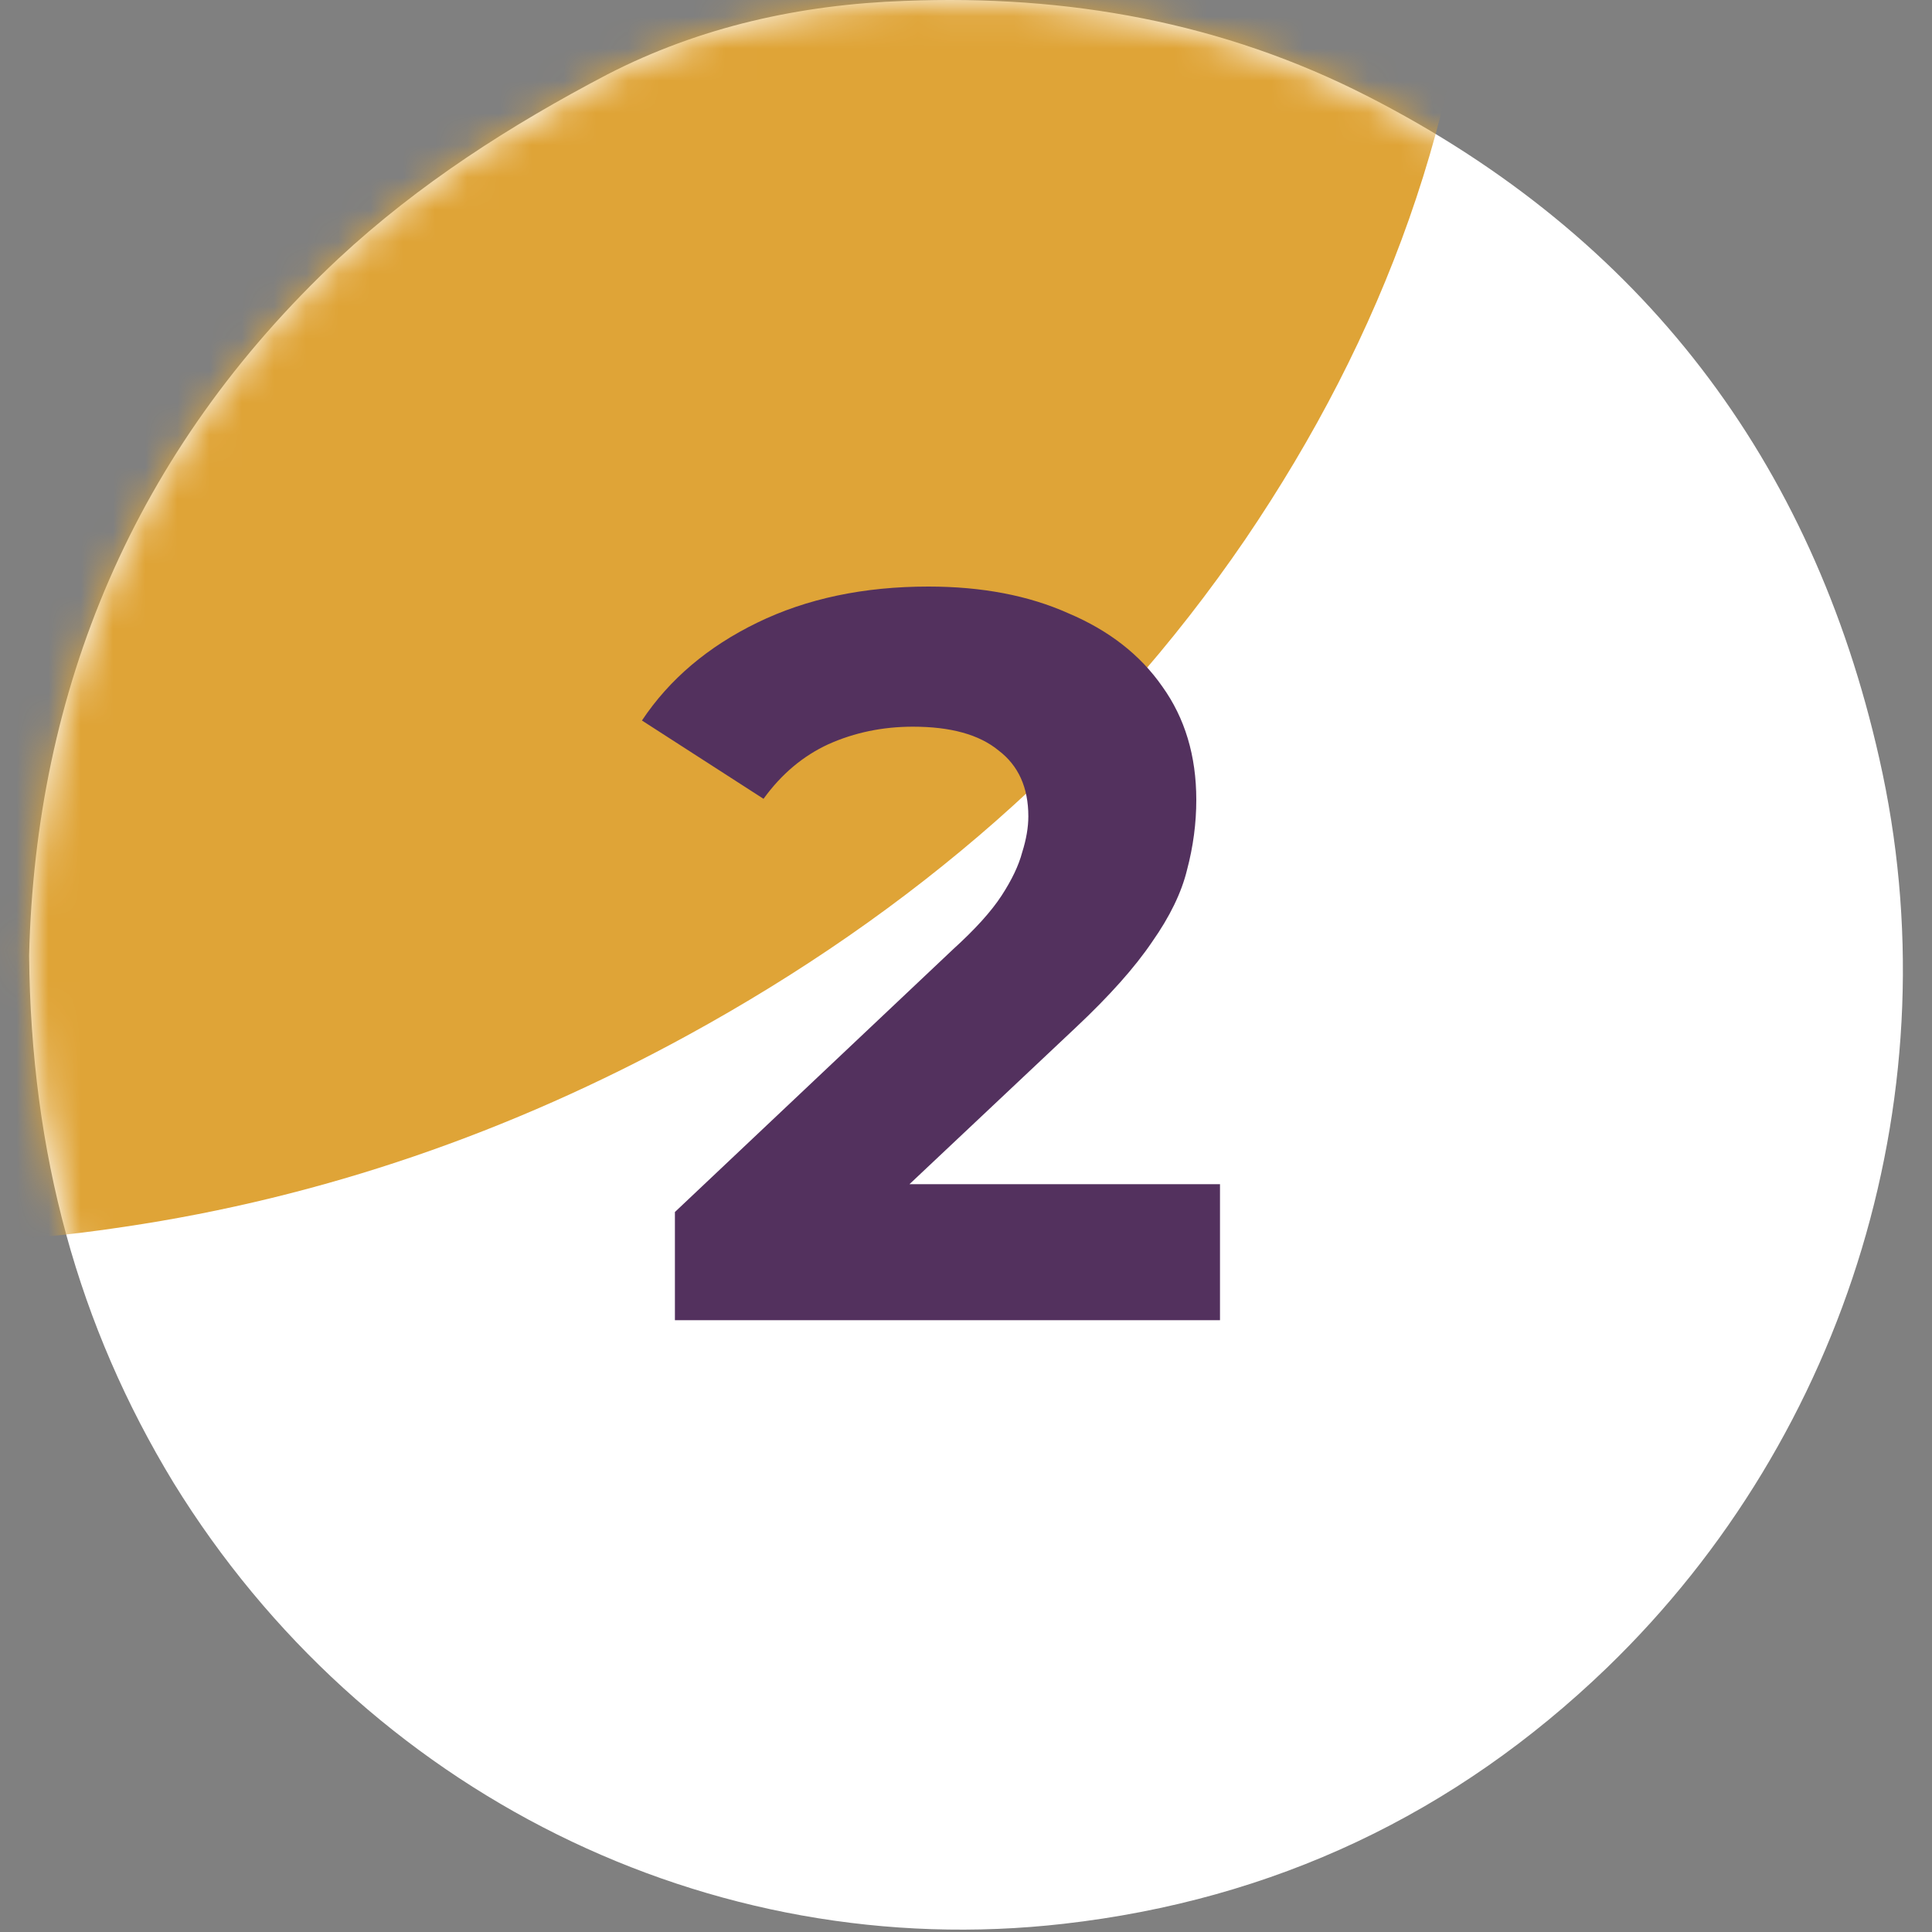 <svg width="60" height="60" viewBox="0 0 60 60" fill="none" xmlns="http://www.w3.org/2000/svg">
<rect x="0" y="0" width="60" height="60" fill="#808080" stroke="none"/>
<path d="M0.904 29.672C1.104 21.439 4.134 14.007 10.509 8.032C12.996 5.717 15.854 3.887 18.856 2.315C21.743 0.828 24.859 0.142 28.09 0.028C33.149 -0.172 37.98 0.686 42.497 3.001C50.987 7.346 56.276 14.293 58.363 23.555C60.678 33.76 57.419 44.537 49.901 51.798C45.184 56.343 39.553 59.002 33.035 59.745C22.029 61.003 11.309 55.657 5.392 46.052C2.419 41.164 0.961 35.818 0.904 29.672Z" fill="white"/>
<mask id="mask0_5_591" style="mask-type:alpha" maskUnits="userSpaceOnUse" x="0" y="0" width="60" height="60">
<path d="M0.904 29.672C1.104 21.439 4.134 14.007 10.509 8.032C12.996 5.717 15.854 3.887 18.856 2.315C21.743 0.828 24.859 0.142 28.09 0.028C33.149 -0.172 37.98 0.686 42.497 3.001C50.987 7.346 56.276 14.293 58.363 23.555C60.678 33.76 57.419 44.537 49.901 51.798C45.184 56.343 39.553 59.002 33.035 59.745C22.029 61.003 11.309 55.657 5.392 46.052C2.419 41.164 0.961 35.818 0.904 29.672Z" fill="black"/>
</mask>
<g mask="url(#mask0_5_591)">
<path d="M-22.613 21.863C-22.814 21.978 -22.985 22.092 -23.185 22.206C-24.043 22.749 -24.872 23.293 -25.729 23.836C-25.958 23.979 -26.215 24.122 -26.473 24.179C-26.644 24.207 -26.901 24.122 -27.016 24.007C-27.102 23.864 -27.13 23.578 -27.044 23.436C-26.901 23.178 -26.673 22.978 -26.444 22.807C-25.244 21.892 -24.043 20.977 -22.814 20.119C-17.382 16.317 -11.836 12.687 -6.119 9.314C0.656 5.34 7.459 1.367 14.292 -2.492C21.381 -6.523 28.785 -9.982 36.275 -13.212C37.961 -13.956 39.648 -14.727 41.334 -15.471C41.678 -15.614 41.992 -15.785 42.364 -15.871C43.45 -16.214 44.279 -15.871 44.765 -14.87C45.022 -14.299 45.222 -13.67 45.337 -13.041C45.937 -10.096 46.051 -7.152 45.908 -4.179C45.537 3.511 42.964 10.429 38.676 16.746C34.188 23.321 28.299 28.352 21.352 32.154C15.864 35.156 10.032 37.186 3.858 38.1C0.284 38.644 -3.289 38.786 -6.862 38.158C-9.835 37.643 -12.608 36.642 -15.152 35.042C-18.411 33.012 -20.727 30.125 -22.413 26.752C-23.071 25.437 -23.157 24.093 -22.756 22.692C-22.699 22.492 -22.642 22.292 -22.613 22.092C-22.556 21.949 -22.585 21.92 -22.613 21.863Z" fill="#DFA437"/>
<mask id="mask1_5_591" style="mask-type:alpha" maskUnits="userSpaceOnUse" x="-28" y="-16" width="74" height="55">
<path d="M-22.613 21.863C-22.814 21.978 -22.985 22.092 -23.185 22.206C-24.043 22.749 -24.872 23.293 -25.729 23.836C-25.958 23.979 -26.215 24.122 -26.473 24.179C-26.644 24.207 -26.901 24.122 -27.016 24.007C-27.102 23.864 -27.13 23.578 -27.044 23.436C-26.901 23.178 -26.673 22.978 -26.444 22.807C-25.244 21.892 -24.043 20.977 -22.814 20.119C-17.382 16.317 -11.836 12.687 -6.119 9.314C0.656 5.34 7.459 1.367 14.292 -2.492C21.381 -6.523 28.785 -9.982 36.275 -13.212C37.961 -13.956 39.648 -14.727 41.334 -15.471C41.678 -15.614 41.992 -15.785 42.364 -15.871C43.45 -16.214 44.279 -15.871 44.765 -14.87C45.022 -14.299 45.222 -13.67 45.337 -13.041C45.937 -10.096 46.051 -7.152 45.908 -4.179C45.537 3.511 42.964 10.429 38.676 16.746C34.188 23.321 28.299 28.352 21.352 32.154C15.864 35.156 10.032 37.186 3.858 38.1C0.284 38.644 -3.289 38.786 -6.862 38.158C-9.835 37.643 -12.608 36.642 -15.152 35.042C-18.411 33.012 -20.727 30.125 -22.413 26.752C-23.071 25.437 -23.157 24.093 -22.756 22.692C-22.699 22.492 -22.642 22.292 -22.613 22.092C-22.556 21.949 -22.585 21.92 -22.613 21.863Z" fill="#DFA437"/>
</mask>
<g mask="url(#mask1_5_591)">
</g>
</g>
<path d="M20.96 41V37.64L29.6 29.48C30.282 28.861 30.784 28.307 31.104 27.816C31.424 27.325 31.637 26.877 31.744 26.472C31.872 26.067 31.936 25.693 31.936 25.352C31.936 24.456 31.627 23.773 31.008 23.304C30.41 22.813 29.525 22.568 28.352 22.568C27.413 22.568 26.538 22.749 25.728 23.112C24.939 23.475 24.267 24.04 23.712 24.808L19.936 22.376C20.789 21.096 21.984 20.083 23.52 19.336C25.056 18.589 26.826 18.216 28.832 18.216C30.496 18.216 31.947 18.493 33.184 19.048C34.443 19.581 35.413 20.339 36.096 21.32C36.8 22.301 37.152 23.475 37.152 24.84C37.152 25.565 37.056 26.291 36.864 27.016C36.693 27.72 36.331 28.467 35.776 29.256C35.242 30.045 34.453 30.931 33.408 31.912L26.24 38.664L25.248 36.776H37.888V41H20.96Z" fill="#53315E"/>
</svg>
